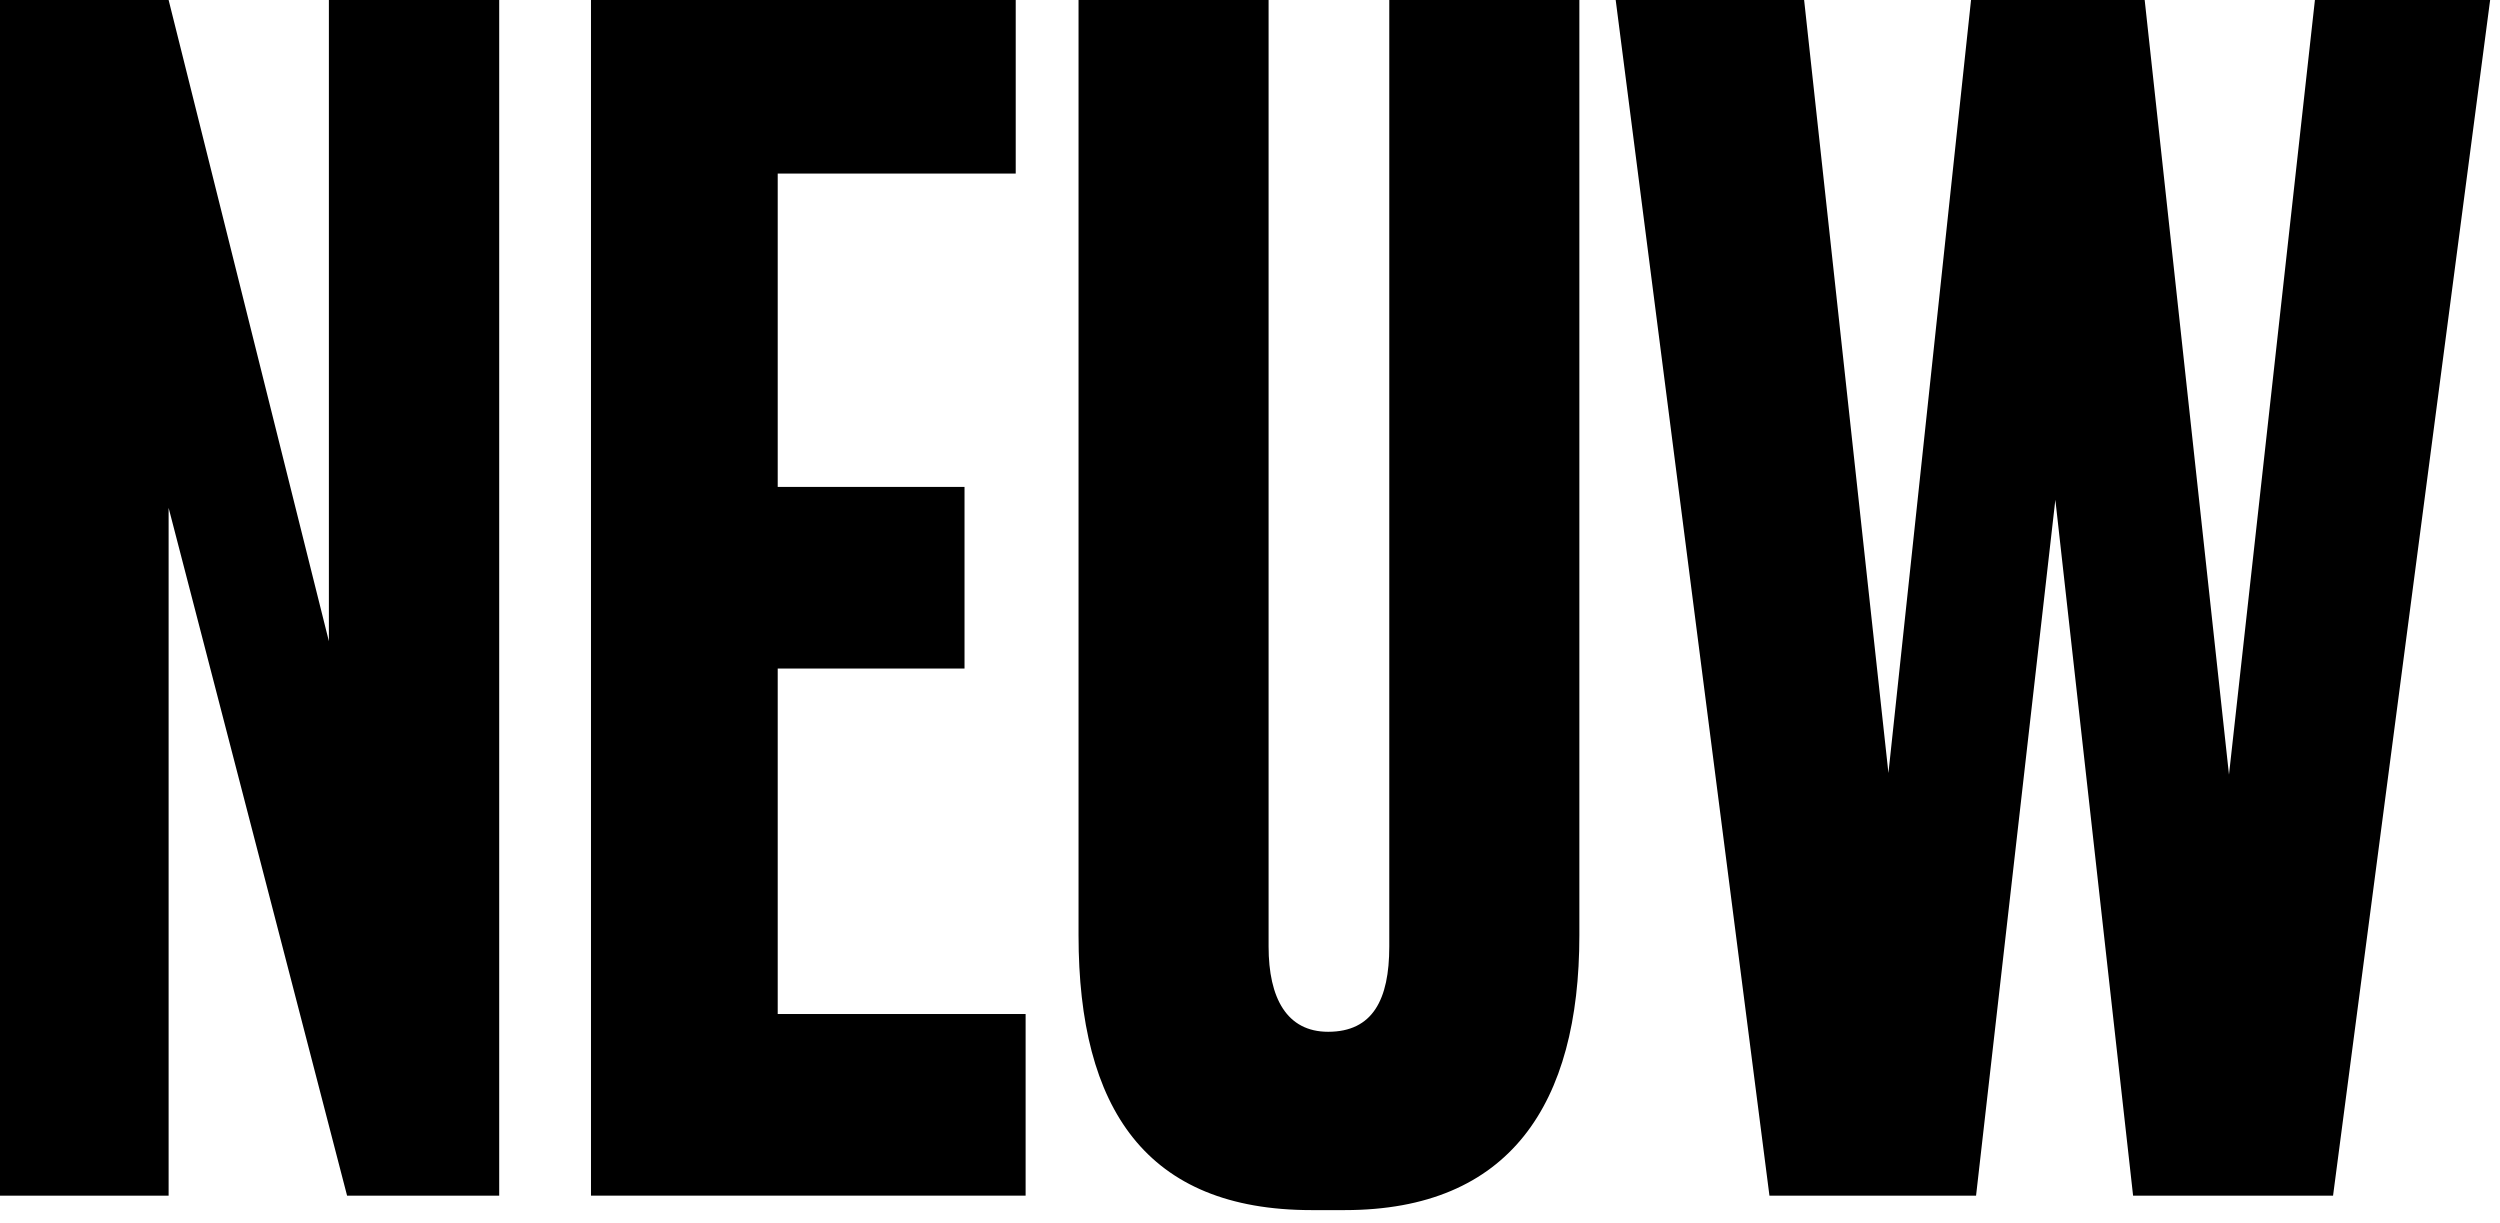 <svg width="94" height="46" viewBox="0 0 94 46" fill="none" xmlns="http://www.w3.org/2000/svg">
<path d="M12.366 0V24.11L6.34 0H0V44.956H6.34V19.095L13.05 44.956H18.77V0H12.366Z" fill="black"/>
<path d="M22.221 0V44.956H38.563V38.127H29.242V25.137H36.266V18.308H29.242V6.526H38.191V0H22.221Z" fill="black"/>
<path d="M40.553 0H47.699V35.591C47.699 37.527 48.383 38.795 49.938 38.795C51.614 38.795 52.237 37.586 52.237 35.591V0H59.384V35.167C59.384 41.51 56.773 45.5 50.558 45.5H49.315C43.1 45.5 40.553 41.693 40.553 35.167V0Z" fill="black"/>
<path d="M87.041 0L83.81 29.125L80.64 0H74.111L71.005 29.065L67.835 0H60.75L66.531 44.956H74.3L77.281 18.792L80.204 44.956H87.723L93.629 0H87.041Z" fill="black"/>
</svg>
